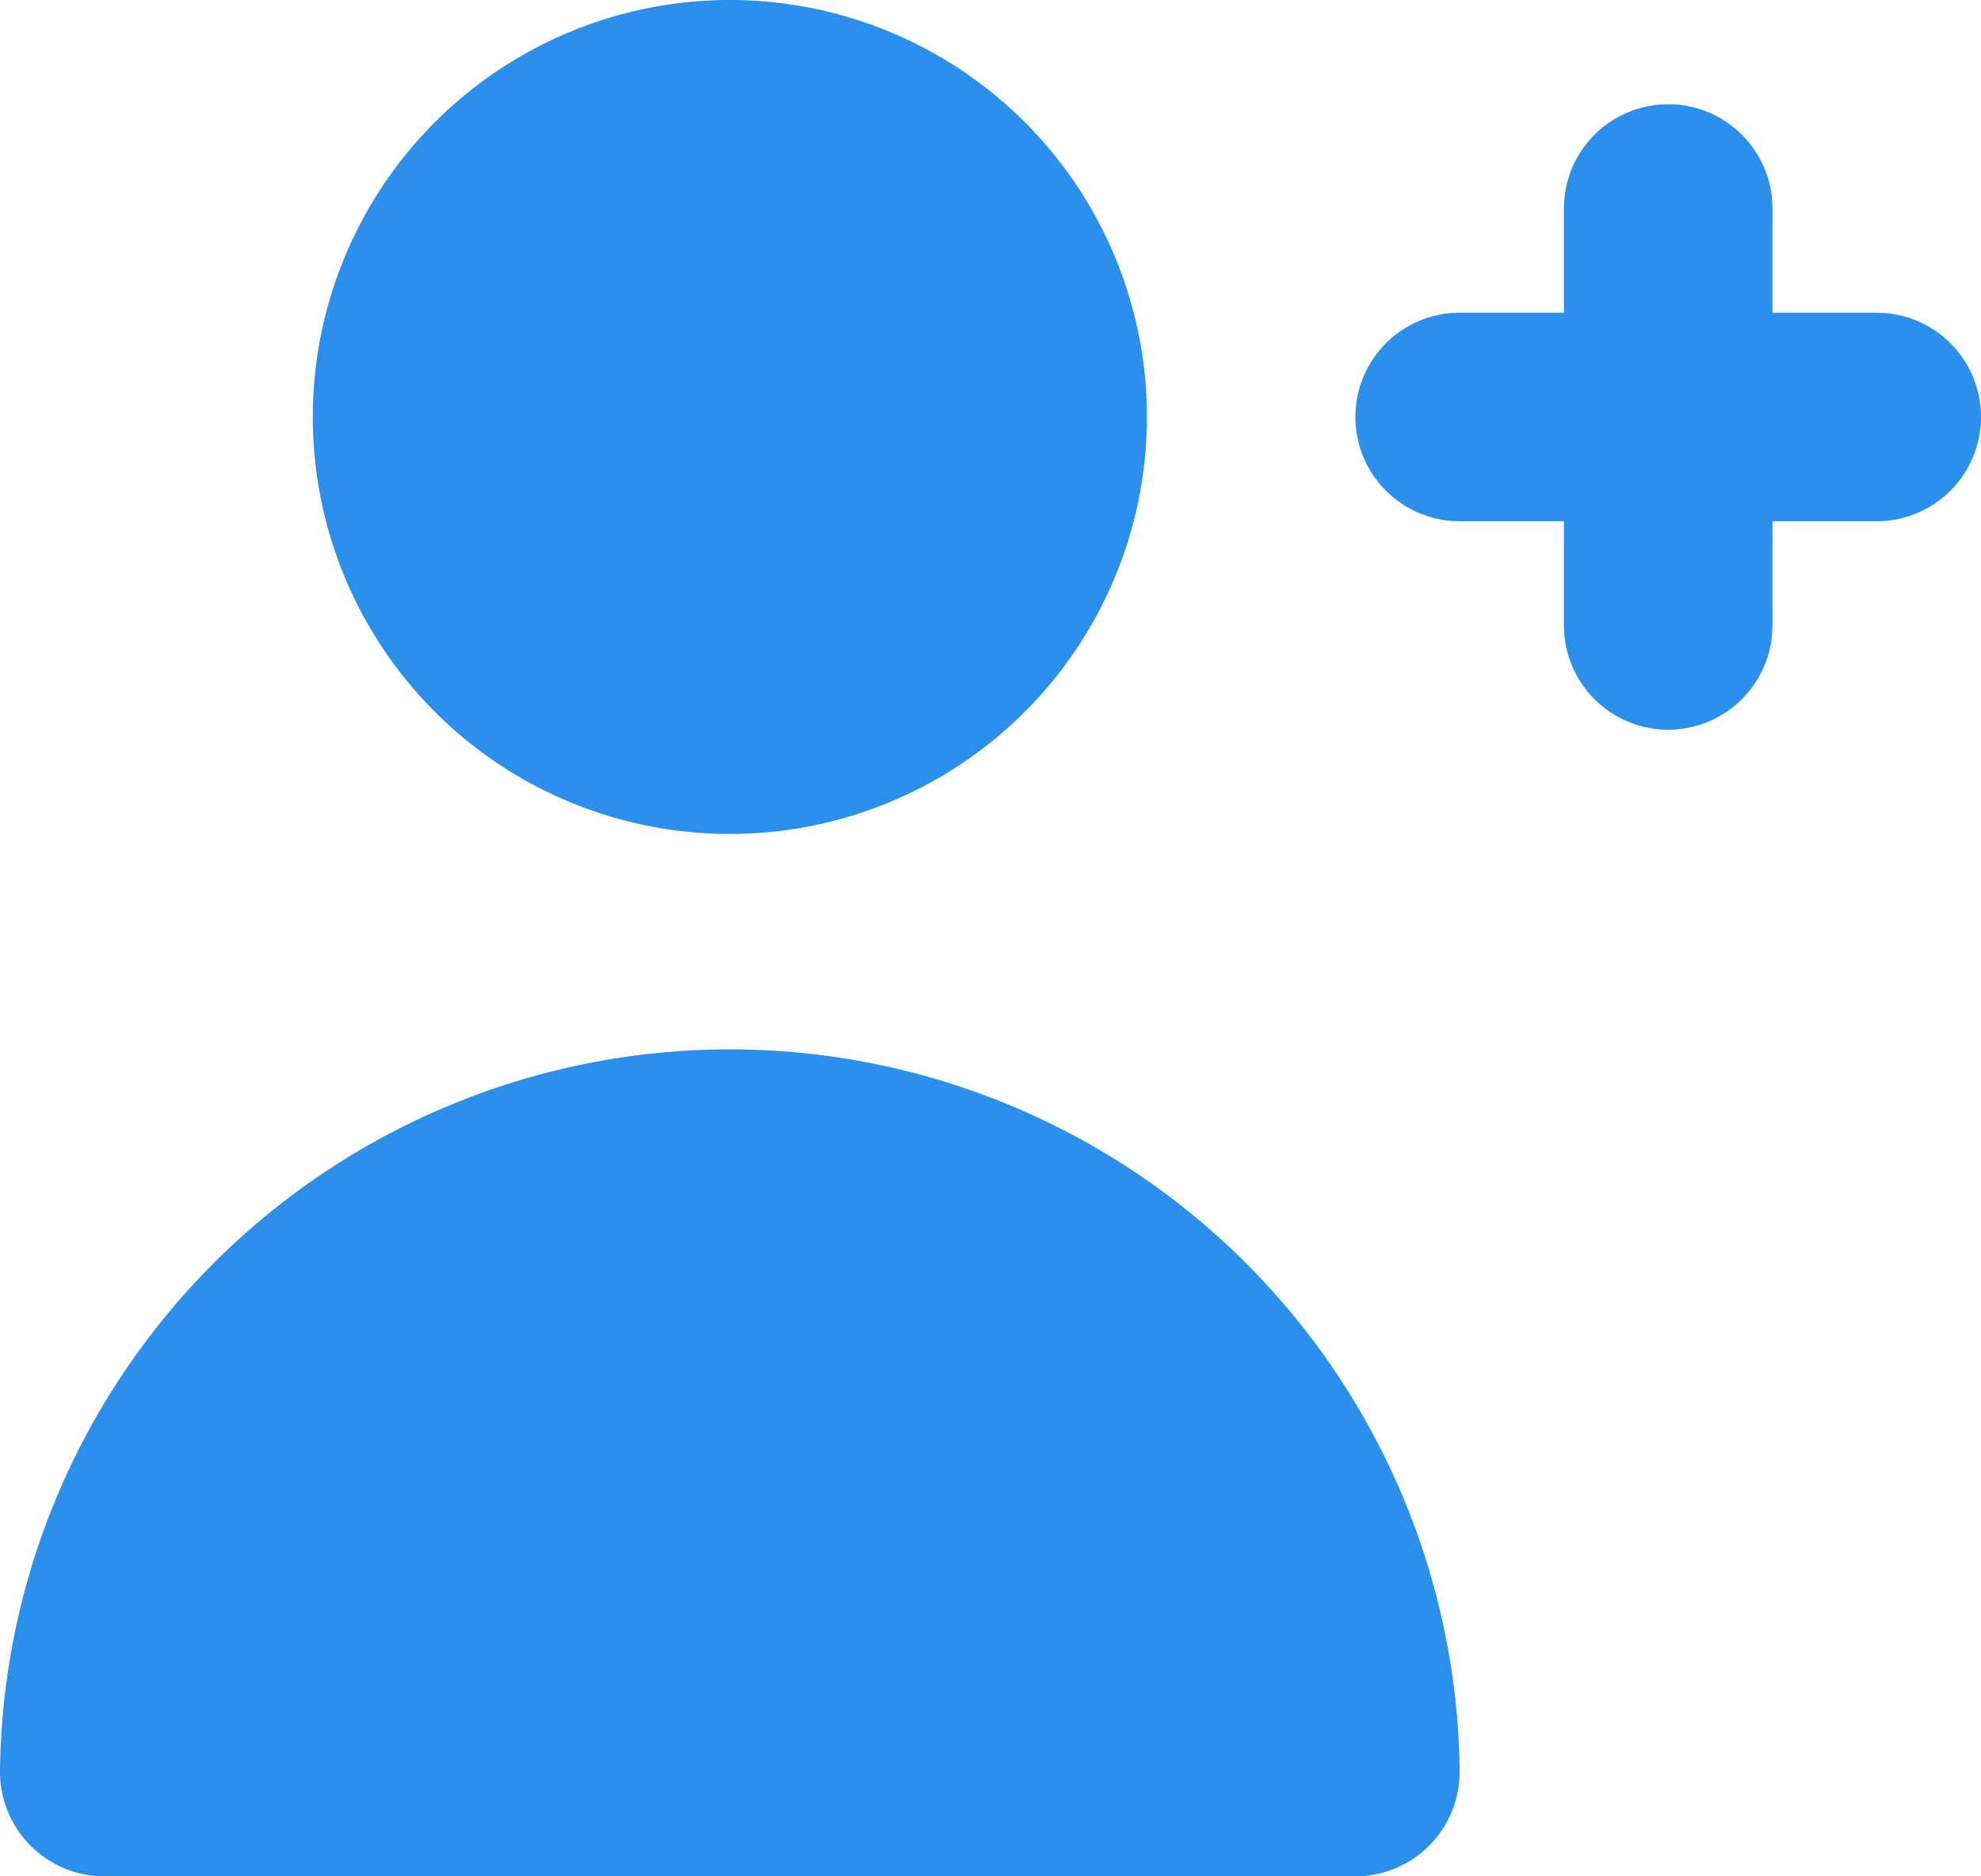 <svg xmlns="http://www.w3.org/2000/svg" width="30.057" height="28.475" viewBox="0 0 30.057 28.475">
  <g id="Group_84972" data-name="Group 84972" transform="translate(-201 -2908)">
    <path id="Path_43902" data-name="Path 43902" d="M39.91,11.164H38.328V9.582a1.582,1.582,0,1,0-3.164,0v1.582H33.582a1.582,1.582,0,0,0,0,3.164h1.582V15.91a1.582,1.582,0,1,0,3.164,0V14.328H39.91a1.582,1.582,0,0,0,0-3.164Z" transform="translate(189.565 2901.582)" fill="#2b90ec"/>
    <path id="Path_43903" data-name="Path 43903" d="M18.328,18.656A6.328,6.328,0,1,0,12,12.328,6.326,6.326,0,0,0,18.328,18.656Z" transform="translate(193.746 2902)" fill="#2b90ec"/>
    <path id="Path_43904" data-name="Path 43904" d="M26.565,38.656a1.587,1.587,0,0,0,1.582-1.582A11.074,11.074,0,0,0,6,37.074a1.587,1.587,0,0,0,1.582,1.582" transform="translate(195 2897.82)" fill="#2b90ec"/>
  </g>
</svg>
